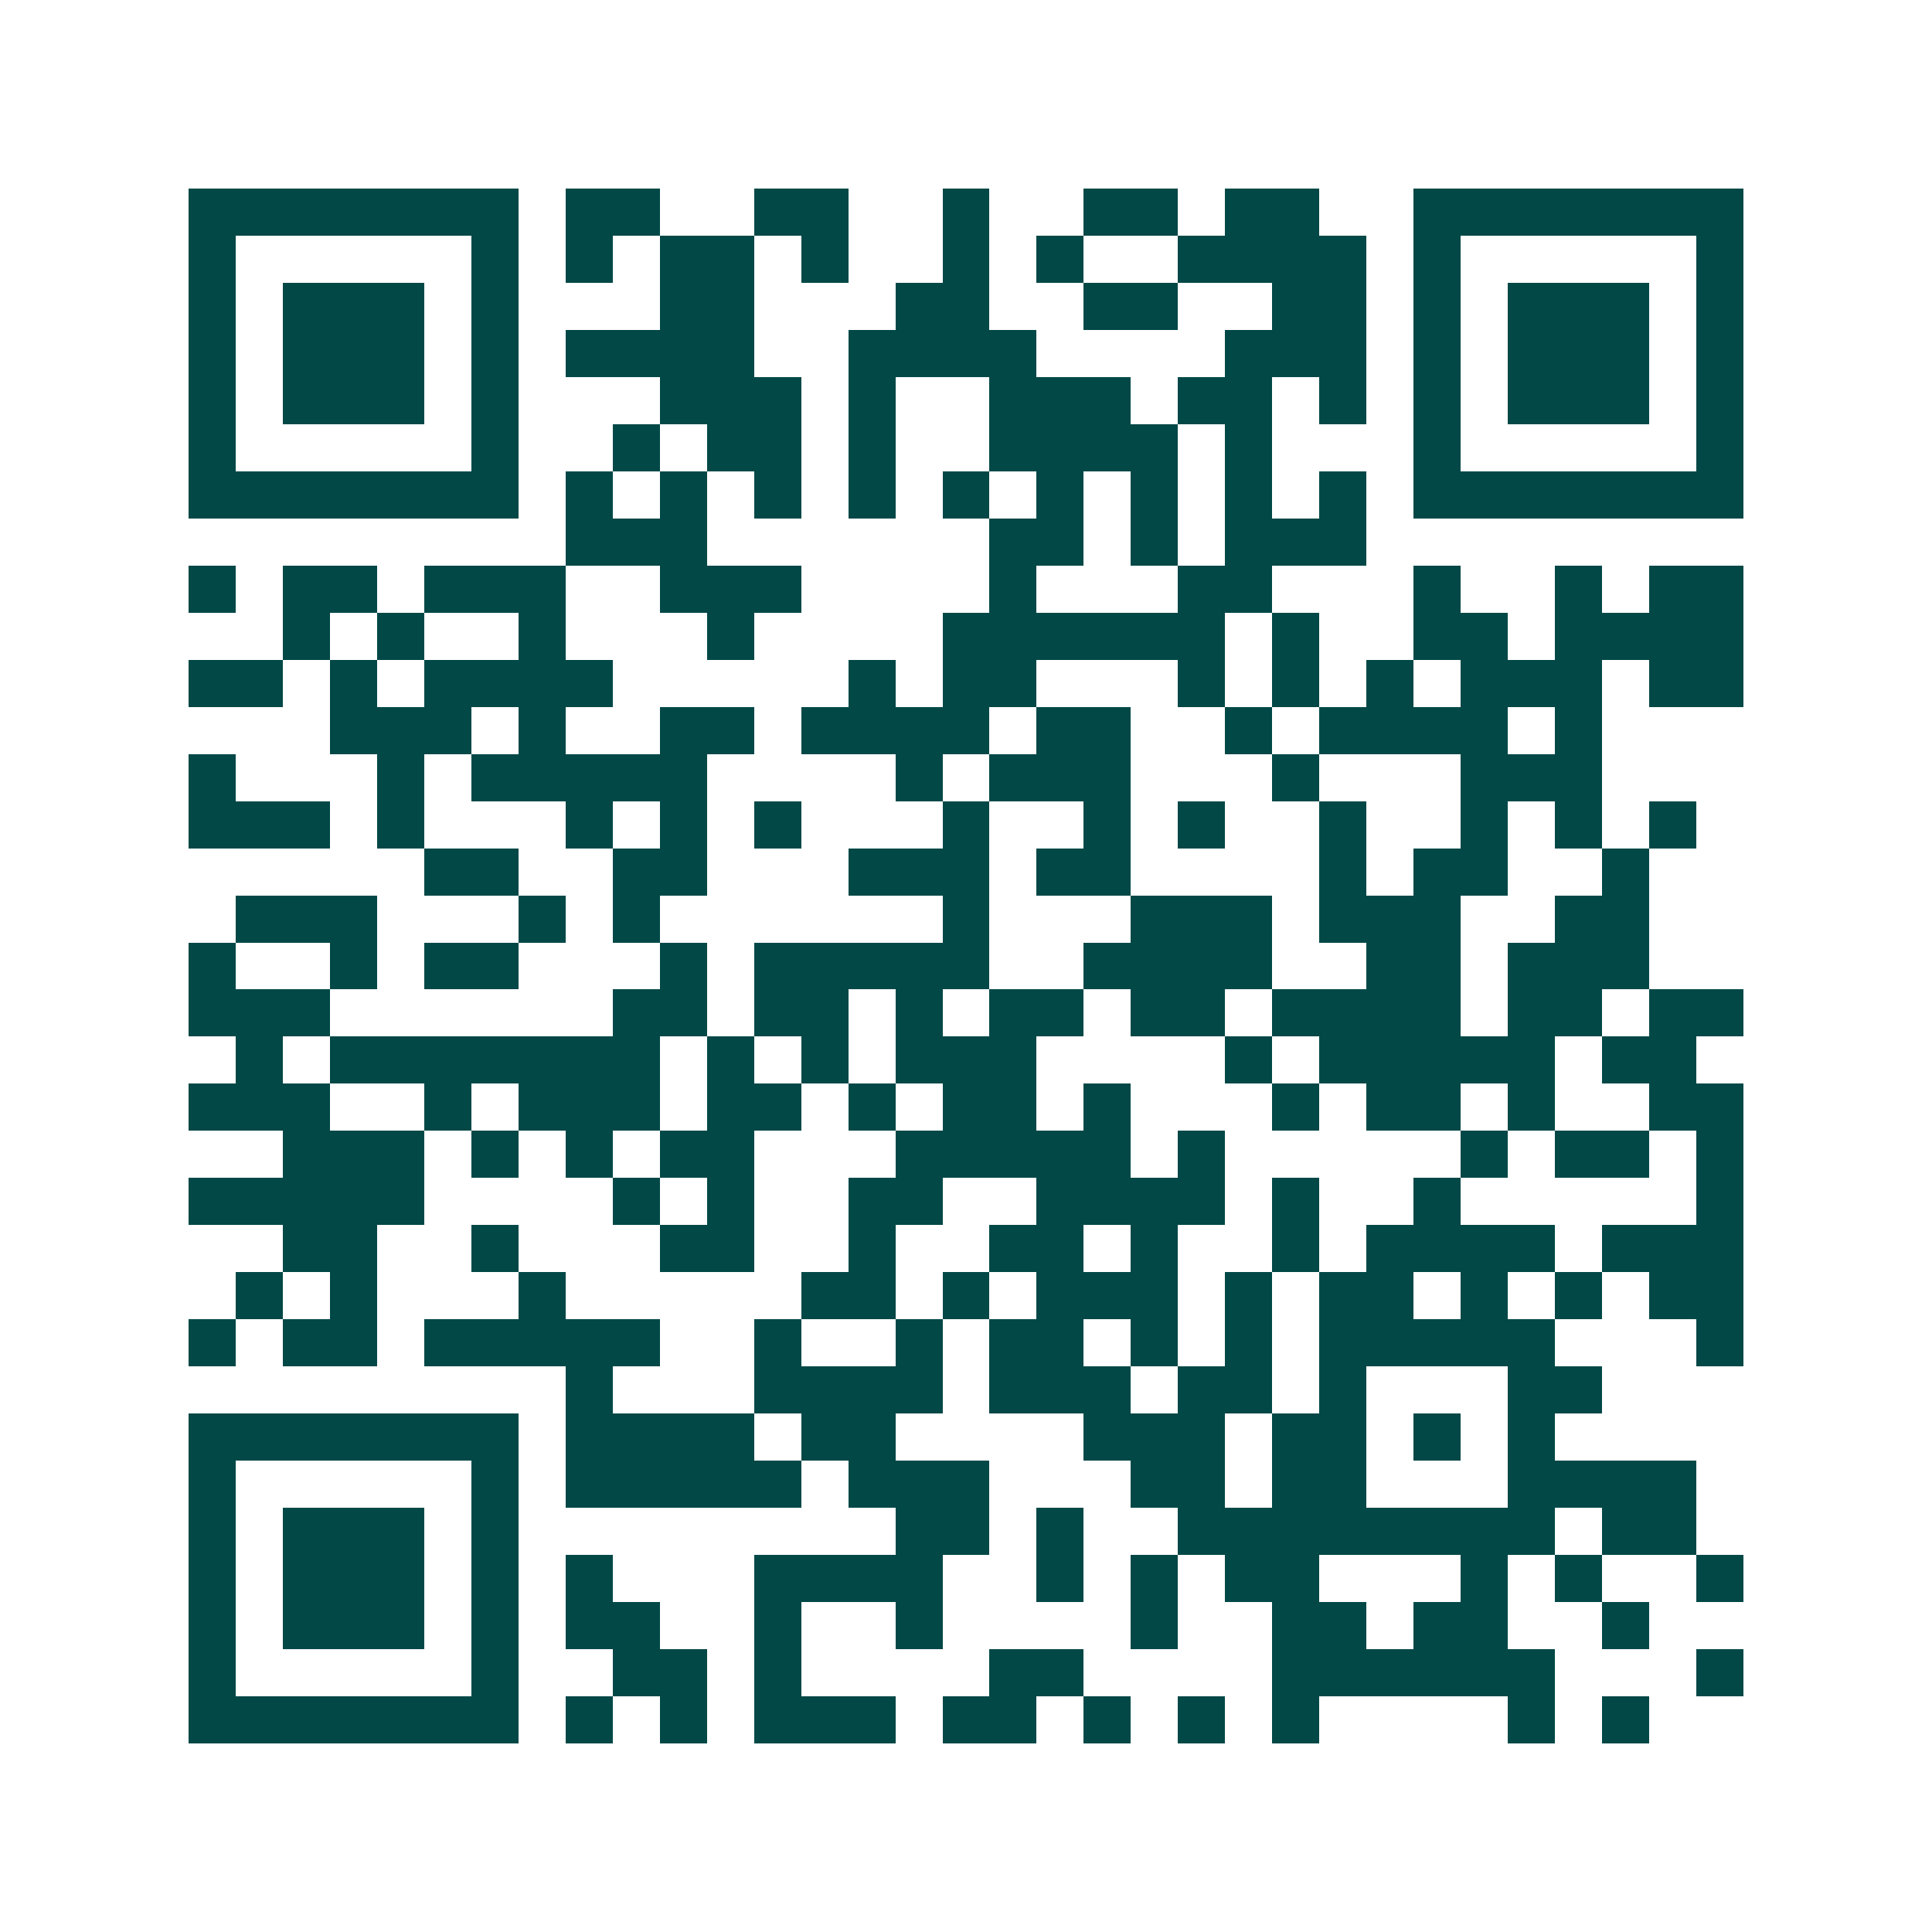 <svg xmlns="http://www.w3.org/2000/svg" width="200" height="200" viewBox="0 0 41 41" shape-rendering="crispEdges"><path fill="#ffffff" d="M0 0h41v41H0z"/><path stroke="#014847" d="M4 4.5h7m1 0h2m2 0h2m2 0h1m2 0h2m1 0h2m2 0h7M4 5.5h1m5 0h1m1 0h1m1 0h2m1 0h1m2 0h1m1 0h1m2 0h4m1 0h1m5 0h1M4 6.5h1m1 0h3m1 0h1m3 0h2m3 0h2m2 0h2m2 0h2m1 0h1m1 0h3m1 0h1M4 7.5h1m1 0h3m1 0h1m1 0h4m2 0h4m4 0h3m1 0h1m1 0h3m1 0h1M4 8.5h1m1 0h3m1 0h1m3 0h3m1 0h1m2 0h3m1 0h2m1 0h1m1 0h1m1 0h3m1 0h1M4 9.5h1m5 0h1m2 0h1m1 0h2m1 0h1m2 0h4m1 0h1m3 0h1m5 0h1M4 10.5h7m1 0h1m1 0h1m1 0h1m1 0h1m1 0h1m1 0h1m1 0h1m1 0h1m1 0h1m1 0h7M12 11.5h3m6 0h2m1 0h1m1 0h3M4 12.5h1m1 0h2m1 0h3m2 0h3m4 0h1m3 0h2m3 0h1m2 0h1m1 0h2M6 13.5h1m1 0h1m2 0h1m3 0h1m4 0h6m1 0h1m2 0h2m1 0h4M4 14.5h2m1 0h1m1 0h4m5 0h1m1 0h2m3 0h1m1 0h1m1 0h1m1 0h3m1 0h2M7 15.5h3m1 0h1m2 0h2m1 0h4m1 0h2m2 0h1m1 0h4m1 0h1M4 16.5h1m3 0h1m1 0h5m4 0h1m1 0h3m3 0h1m3 0h3M4 17.5h3m1 0h1m3 0h1m1 0h1m1 0h1m3 0h1m2 0h1m1 0h1m2 0h1m2 0h1m1 0h1m1 0h1M9 18.5h2m2 0h2m3 0h3m1 0h2m4 0h1m1 0h2m2 0h1M5 19.5h3m3 0h1m1 0h1m6 0h1m3 0h3m1 0h3m2 0h2M4 20.5h1m2 0h1m1 0h2m3 0h1m1 0h5m2 0h4m2 0h2m1 0h3M4 21.5h3m6 0h2m1 0h2m1 0h1m1 0h2m1 0h2m1 0h4m1 0h2m1 0h2M5 22.5h1m1 0h7m1 0h1m1 0h1m1 0h3m4 0h1m1 0h5m1 0h2M4 23.5h3m2 0h1m1 0h3m1 0h2m1 0h1m1 0h2m1 0h1m3 0h1m1 0h2m1 0h1m2 0h2M6 24.5h3m1 0h1m1 0h1m1 0h2m3 0h5m1 0h1m5 0h1m1 0h2m1 0h1M4 25.5h5m4 0h1m1 0h1m2 0h2m2 0h4m1 0h1m2 0h1m5 0h1M6 26.5h2m2 0h1m3 0h2m2 0h1m2 0h2m1 0h1m2 0h1m1 0h4m1 0h3M5 27.5h1m1 0h1m3 0h1m5 0h2m1 0h1m1 0h3m1 0h1m1 0h2m1 0h1m1 0h1m1 0h2M4 28.5h1m1 0h2m1 0h5m2 0h1m2 0h1m1 0h2m1 0h1m1 0h1m1 0h5m3 0h1M12 29.5h1m3 0h4m1 0h3m1 0h2m1 0h1m3 0h2M4 30.5h7m1 0h4m1 0h2m4 0h3m1 0h2m1 0h1m1 0h1M4 31.5h1m5 0h1m1 0h5m1 0h3m3 0h2m1 0h2m3 0h4M4 32.5h1m1 0h3m1 0h1m8 0h2m1 0h1m2 0h8m1 0h2M4 33.5h1m1 0h3m1 0h1m1 0h1m3 0h4m2 0h1m1 0h1m1 0h2m3 0h1m1 0h1m2 0h1M4 34.5h1m1 0h3m1 0h1m1 0h2m2 0h1m2 0h1m4 0h1m2 0h2m1 0h2m2 0h1M4 35.5h1m5 0h1m2 0h2m1 0h1m4 0h2m4 0h6m3 0h1M4 36.5h7m1 0h1m1 0h1m1 0h3m1 0h2m1 0h1m1 0h1m1 0h1m4 0h1m1 0h1"/></svg>
